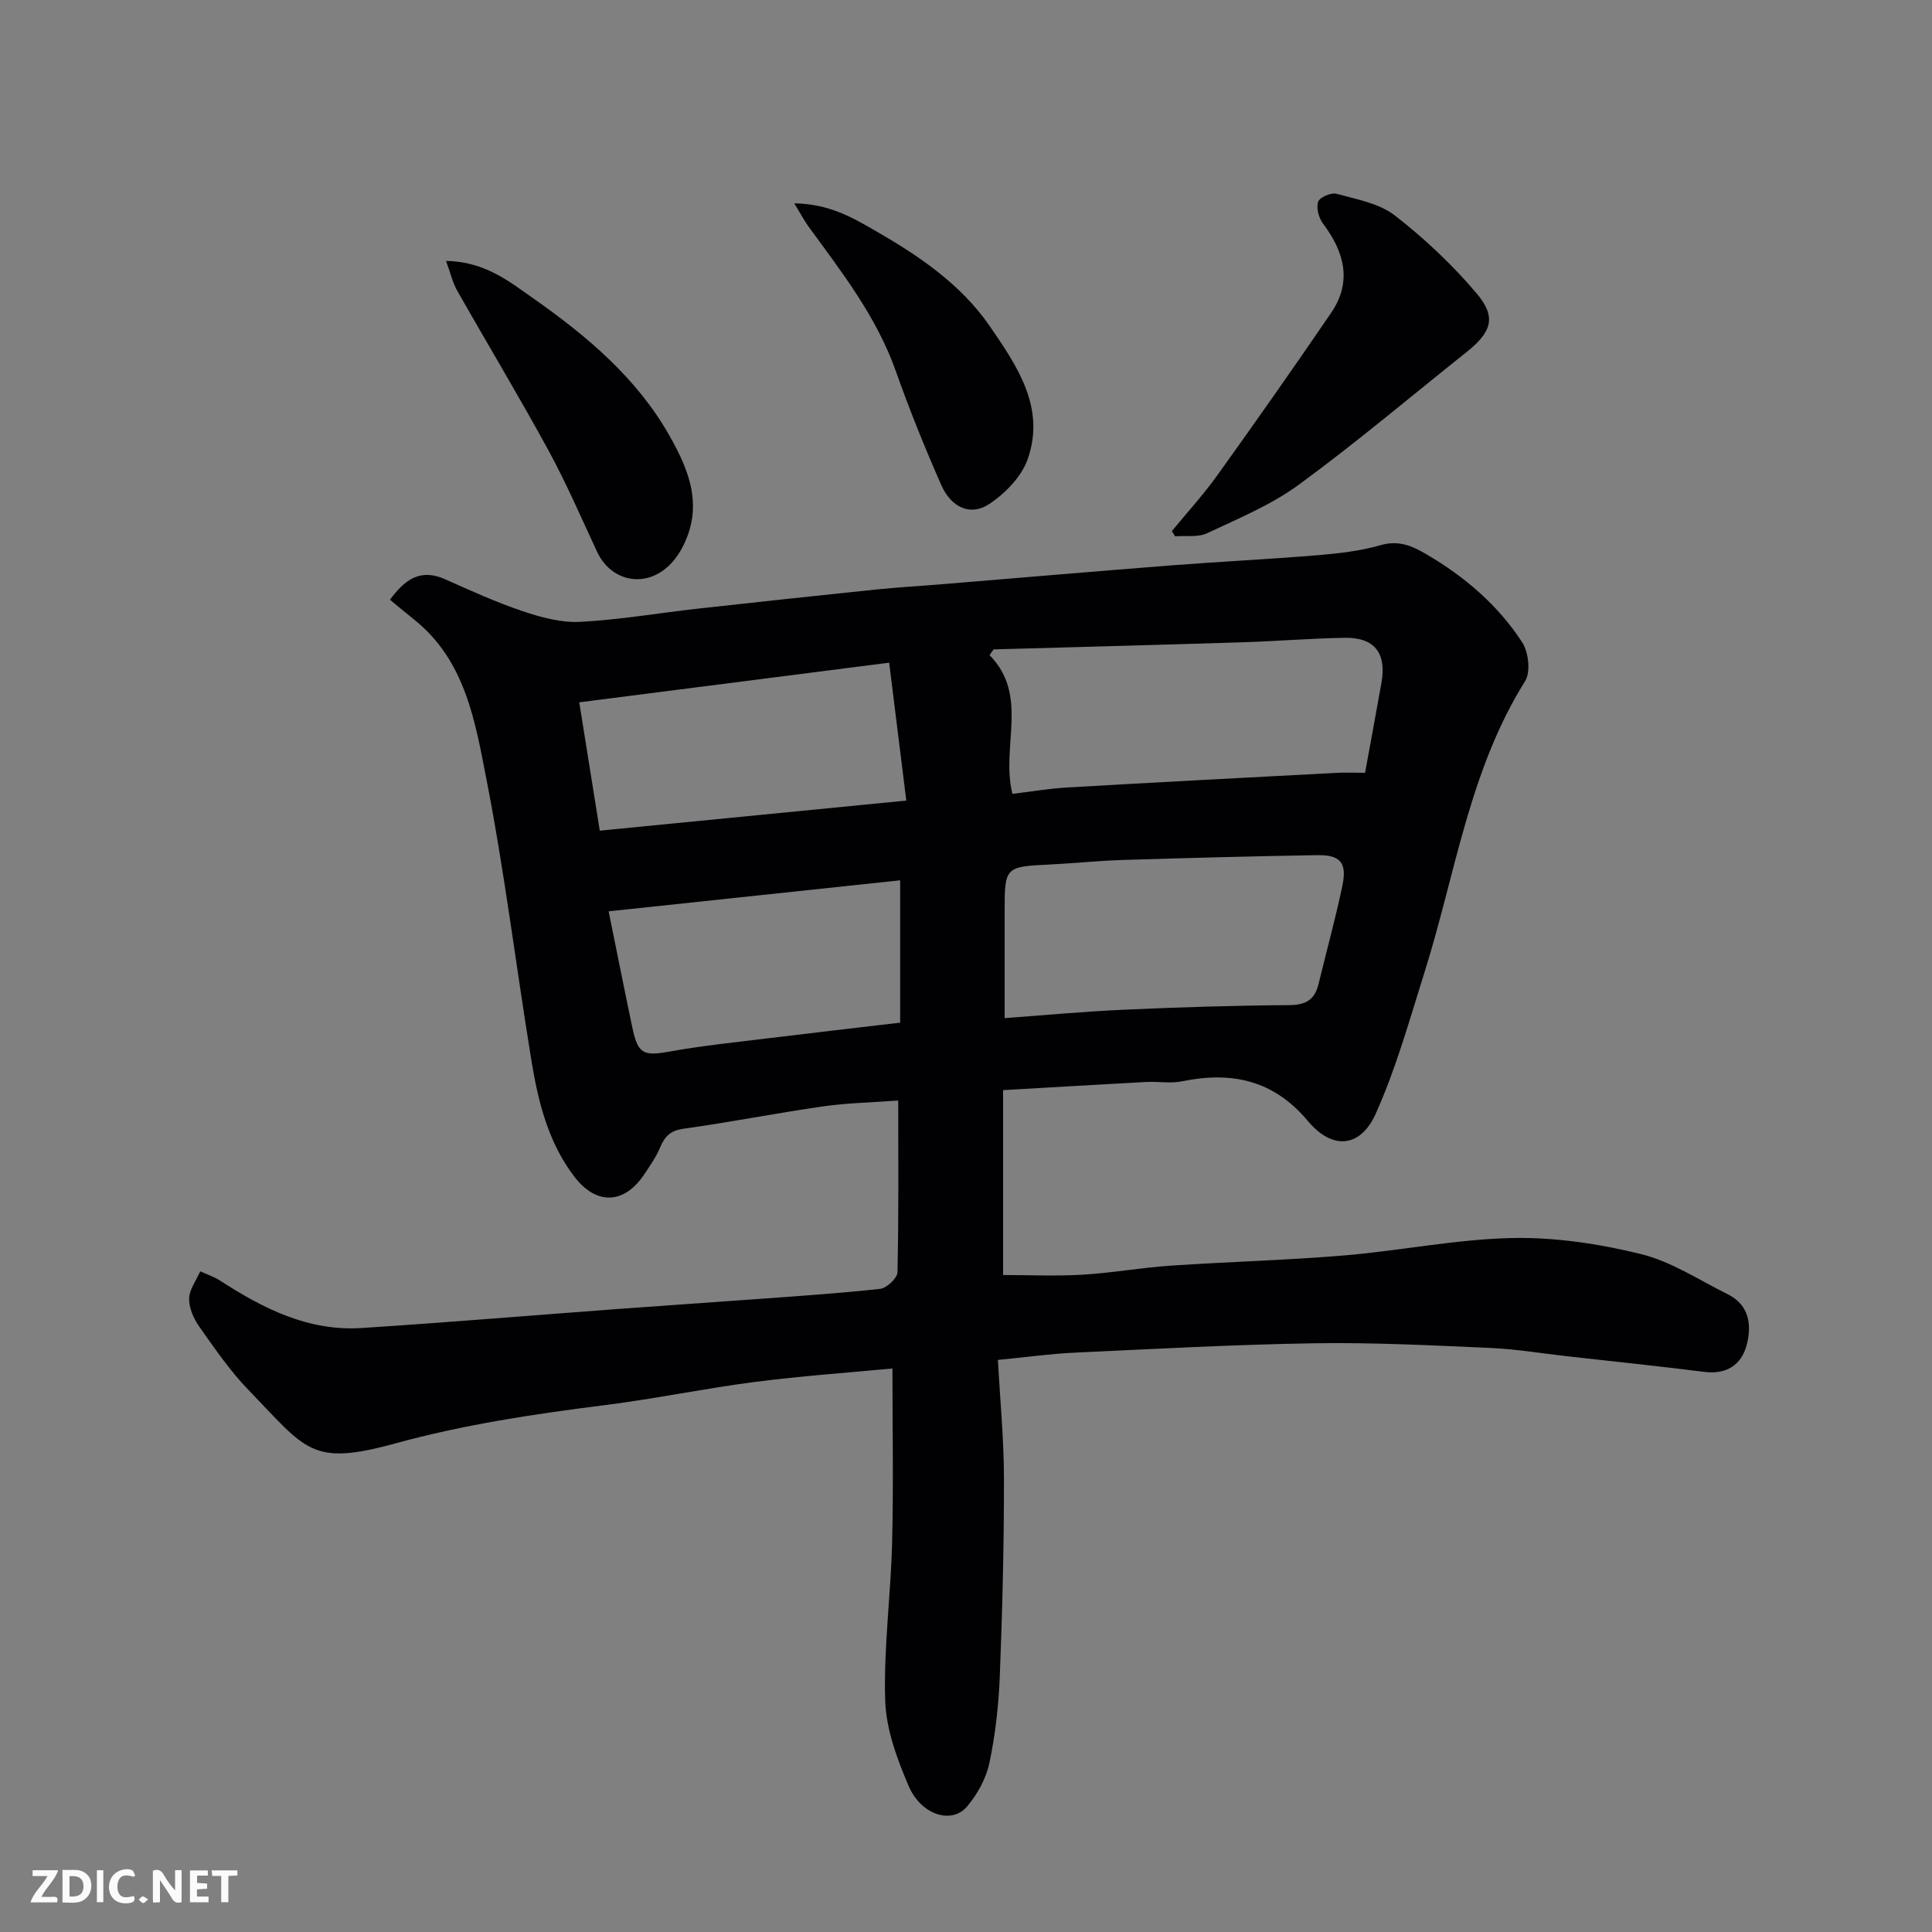 <svg enable-background="new 0 0 400 400" viewBox="0 0 400 400" xmlns="http://www.w3.org/2000/svg"><rect x="0" y="0" width="400" height="400" fill="#808080" stroke="none"/><path d="m206.6 281.56c.45 8.22 1.25 16.43 1.26 24.65.01 13.6-.33 27.2-.86 40.79-.24 6.03-.91 12.11-2.16 18.01-.68 3.21-2.48 6.48-4.62 9.01-3.15 3.73-9.5 1.8-12.09-4.24-2.4-5.6-4.67-11.74-4.86-17.71-.34-10.85 1.16-21.74 1.43-32.63.3-12.04.07-24.09.07-36.11-9.06.86-18.86 1.54-28.59 2.8-10.36 1.34-20.62 3.49-30.99 4.79-14.59 1.84-29.05 4-43.29 7.91-17.52 4.81-18.42 1.38-30.42-11.01-3.84-3.97-7.02-8.63-10.23-13.16-1.16-1.64-2.13-3.86-2.09-5.8.04-1.9 1.48-3.77 2.3-5.65 1.39.64 2.88 1.13 4.16 1.96 8.92 5.78 18.26 10.49 29.24 9.78 17.58-1.13 35.14-2.61 52.7-3.91 9.53-.71 19.07-1.34 28.6-2.04 8.7-.64 17.41-1.2 26.08-2.16 1.35-.15 3.54-2.21 3.57-3.43.27-11.62.16-23.25.16-35.56-5.49.41-10.56.5-15.53 1.21-9.68 1.39-19.28 3.29-28.97 4.64-2.73.38-3.86 1.63-4.82 3.91-.81 1.94-2.06 3.71-3.23 5.47-4.14 6.26-9.93 6.52-14.51.53-5.42-7.08-7.49-15.52-8.89-24.07-3.16-19.34-5.53-38.83-9.28-58.06-2.35-12.02-4.35-24.7-14.99-33.2-1.63-1.3-3.23-2.64-5.01-4.11 3.03-4.11 6.22-6.56 11.4-4.25 5.31 2.37 10.63 4.79 16.13 6.64 3.78 1.27 7.92 2.39 11.83 2.19 8.16-.43 16.27-1.83 24.41-2.74 12.23-1.36 24.46-2.67 36.7-3.94 4.42-.46 8.86-.71 13.3-1.07 16.07-1.32 32.13-2.71 48.2-3.96 10.02-.78 20.07-1.26 30.09-2.09 4.38-.37 8.84-.87 13.04-2.08 3.77-1.09 6.56.17 9.53 1.91 7.92 4.64 14.79 10.53 19.78 18.2 1.32 2.03 1.79 6.16.61 8.04-11.61 18.52-14.43 39.98-20.82 60.24-3.11 9.87-5.89 19.94-10.12 29.34-3.19 7.08-9 7.51-14.03 1.5-7.12-8.5-15.77-10.33-26.04-8.23-2.4.49-4.99.01-7.48.14-9.65.52-19.3 1.1-29.59 1.69v38.28c5.36 0 10.93.26 16.46-.07 6.05-.36 12.06-1.45 18.11-1.86 12.02-.82 24.09-1.12 36.09-2.13 11.59-.97 23.11-3.35 34.7-3.6 8.89-.19 18.02 1.19 26.69 3.32 6.3 1.54 12.05 5.38 17.98 8.32 4.53 2.25 5 6.5 3.9 10.58-1.08 4.01-4.13 6.07-8.7 5.5-9.43-1.19-18.89-2.17-28.34-3.23-5.37-.6-10.74-1.51-16.13-1.74-12.09-.53-24.2-1.15-36.29-.96-16.54.26-33.07 1.17-49.6 1.94-4.91.22-9.82.91-15.95 1.51zm-.89-147.11c-.28.39-.56.78-.84 1.18 8.27 8.4 2.29 18.9 4.74 28.73 3.89-.46 7.61-1.11 11.34-1.32 18.59-1.08 37.19-2.05 55.79-3.03 1.95-.1 3.92-.01 5.88-.01 1.19-6.53 2.33-12.59 3.4-18.67 1.08-6.13-1.46-9.38-7.6-9.28-7.09.12-14.17.71-21.26.93-17.14.54-34.3.99-51.45 1.47zm2.29 76.34c7.79-.56 16.24-1.36 24.7-1.74 11.41-.52 22.83-.87 34.25-.95 3.41-.03 5.25-1.11 6.03-4.33 1.64-6.79 3.51-13.53 4.94-20.36 1.01-4.82-.4-6.45-5.31-6.36-13.42.23-26.83.58-40.24 1-5.1.16-10.18.71-15.28.95-8.87.42-9.09.6-9.09 9.3zm-88.07-65.38c1.42 8.85 2.82 17.6 4.25 26.57 21.1-2.07 41.77-4.1 63.46-6.23-1.22-9.82-2.4-19.26-3.55-28.55-21.84 2.8-42.75 5.47-64.16 8.21zm6.08 43.27c1.79 8.79 3.3 16.44 4.91 24.07 1.17 5.53 2.3 5.94 7.84 4.94 6.58-1.18 13.26-1.87 19.9-2.68 9.05-1.11 18.1-2.15 27.71-3.28 0-10.02 0-19.64 0-29.47-19.94 2.12-39.92 4.24-60.36 6.42z" fill="#010103"/><path d="m242.62 109.96c3.16-3.85 6.54-7.54 9.43-11.58 7.97-11.11 15.83-22.3 23.54-33.6 4.42-6.48 2.74-12.61-1.68-18.5-.88-1.17-1.43-3.23-1-4.51.31-.92 2.69-1.95 3.8-1.65 4.15 1.15 8.82 1.96 12.06 4.48 6.15 4.77 11.94 10.22 16.96 16.16 4.18 4.94 3.09 8.01-2.2 12.22-11.51 9.16-22.76 18.69-34.62 27.37-5.73 4.19-12.51 7-19 10.05-1.89.89-4.39.46-6.61.64-.22-.35-.45-.72-.68-1.08z" fill="#010103"/><path d="m92.35 54.02c8.05.15 13 4.2 18.14 7.81 11.09 7.79 21.38 16.46 28.14 28.41 4.08 7.21 7.13 14.72 2.56 23.26-4.68 8.74-14.13 8.13-17.58.72-3.29-7.06-6.38-14.24-10.11-21.07-6.08-11.14-12.63-22.02-18.89-33.06-.91-1.61-1.32-3.51-2.26-6.07z" fill="#010103"/><path d="m164.45 42.1c7.18.11 11.96 2.9 16.6 5.57 9.11 5.23 17.87 11.12 23.92 19.93 5.64 8.21 11.54 16.83 7.8 27.47-1.28 3.63-4.66 7.1-7.97 9.29-3.87 2.56-7.87.74-9.95-4-3.4-7.72-6.57-15.57-9.38-23.52-3.99-11.29-11.21-20.52-18.12-30-.81-1.11-1.45-2.36-2.9-4.74z" fill="#010103"/><g fill="#fcfafa"><path d="m37.59 393.81c-.92.31-1.52.05-2-.78-.7-1.2-1.52-2.34-2.47-3.78v4.59c-.55.03-.95.05-1.41.07-.03-.37-.06-.64-.06-.91 0-1.91 0-3.81 0-5.7 1.13-.41 1.77-.03 2.29.91.62 1.11 1.38 2.14 2.31 3.19v-4.2h1.35v6.61z"/><path d="m12.94 393.88v-6.75c1.9.19 3.93-.54 5.37 1.29.8 1.01.78 2.88.03 3.97-1.37 1.97-3.4 1.51-5.4 1.49m1.45-1.22c2.04.12 2.92-.58 2.89-2.21-.03-1.51-.98-2.19-2.89-2z"/><path d="m11.81 393.87h-5.49c.68-2.18 2.47-3.48 3.51-5.45h-3.08v-1.21h5.29c-.71 2.13-2.44 3.48-3.47 5.51.86 0 1.63.04 2.39-.01.79-.05 1.14.21.85 1.16"/><path d="m39.33 393.86v-6.61h3.7v1.07h-2.22v1.52c.68.04 1.34.09 2.07.13v1.07c-.72.05-1.38.09-2.1.14v1.48h2.4v1.19h-3.84z"/><path d="m27.71 388.56c-1.15-.3-2.46-.61-3.1.64-.37.73-.41 1.93-.06 2.67.63 1.35 1.99.93 3.17.68.35.94-.01 1.32-.93 1.46-1.62.25-3.05-.27-3.76-1.48-.73-1.24-.6-3.03.31-4.17.88-1.11 2.71-1.7 4-1.16.32.13.44.74.65 1.12-.1.08-.19.16-.28.24"/><path d="m49.15 387.24v1.07c-.59.02-1.17.05-1.87.08v5.44h-1.48v-5.44h-1.85c-.05-.4-.08-.73-.13-1.15z"/><path d="m20.06 387.21h1.33v6.62h-1.33z"/><path d="m30.68 393.25c-.49.38-.8.79-1.05.76-.32-.05-.6-.45-.9-.7.26-.24.51-.64.8-.67.29-.04.62.3 1.15.61"/></g></svg>